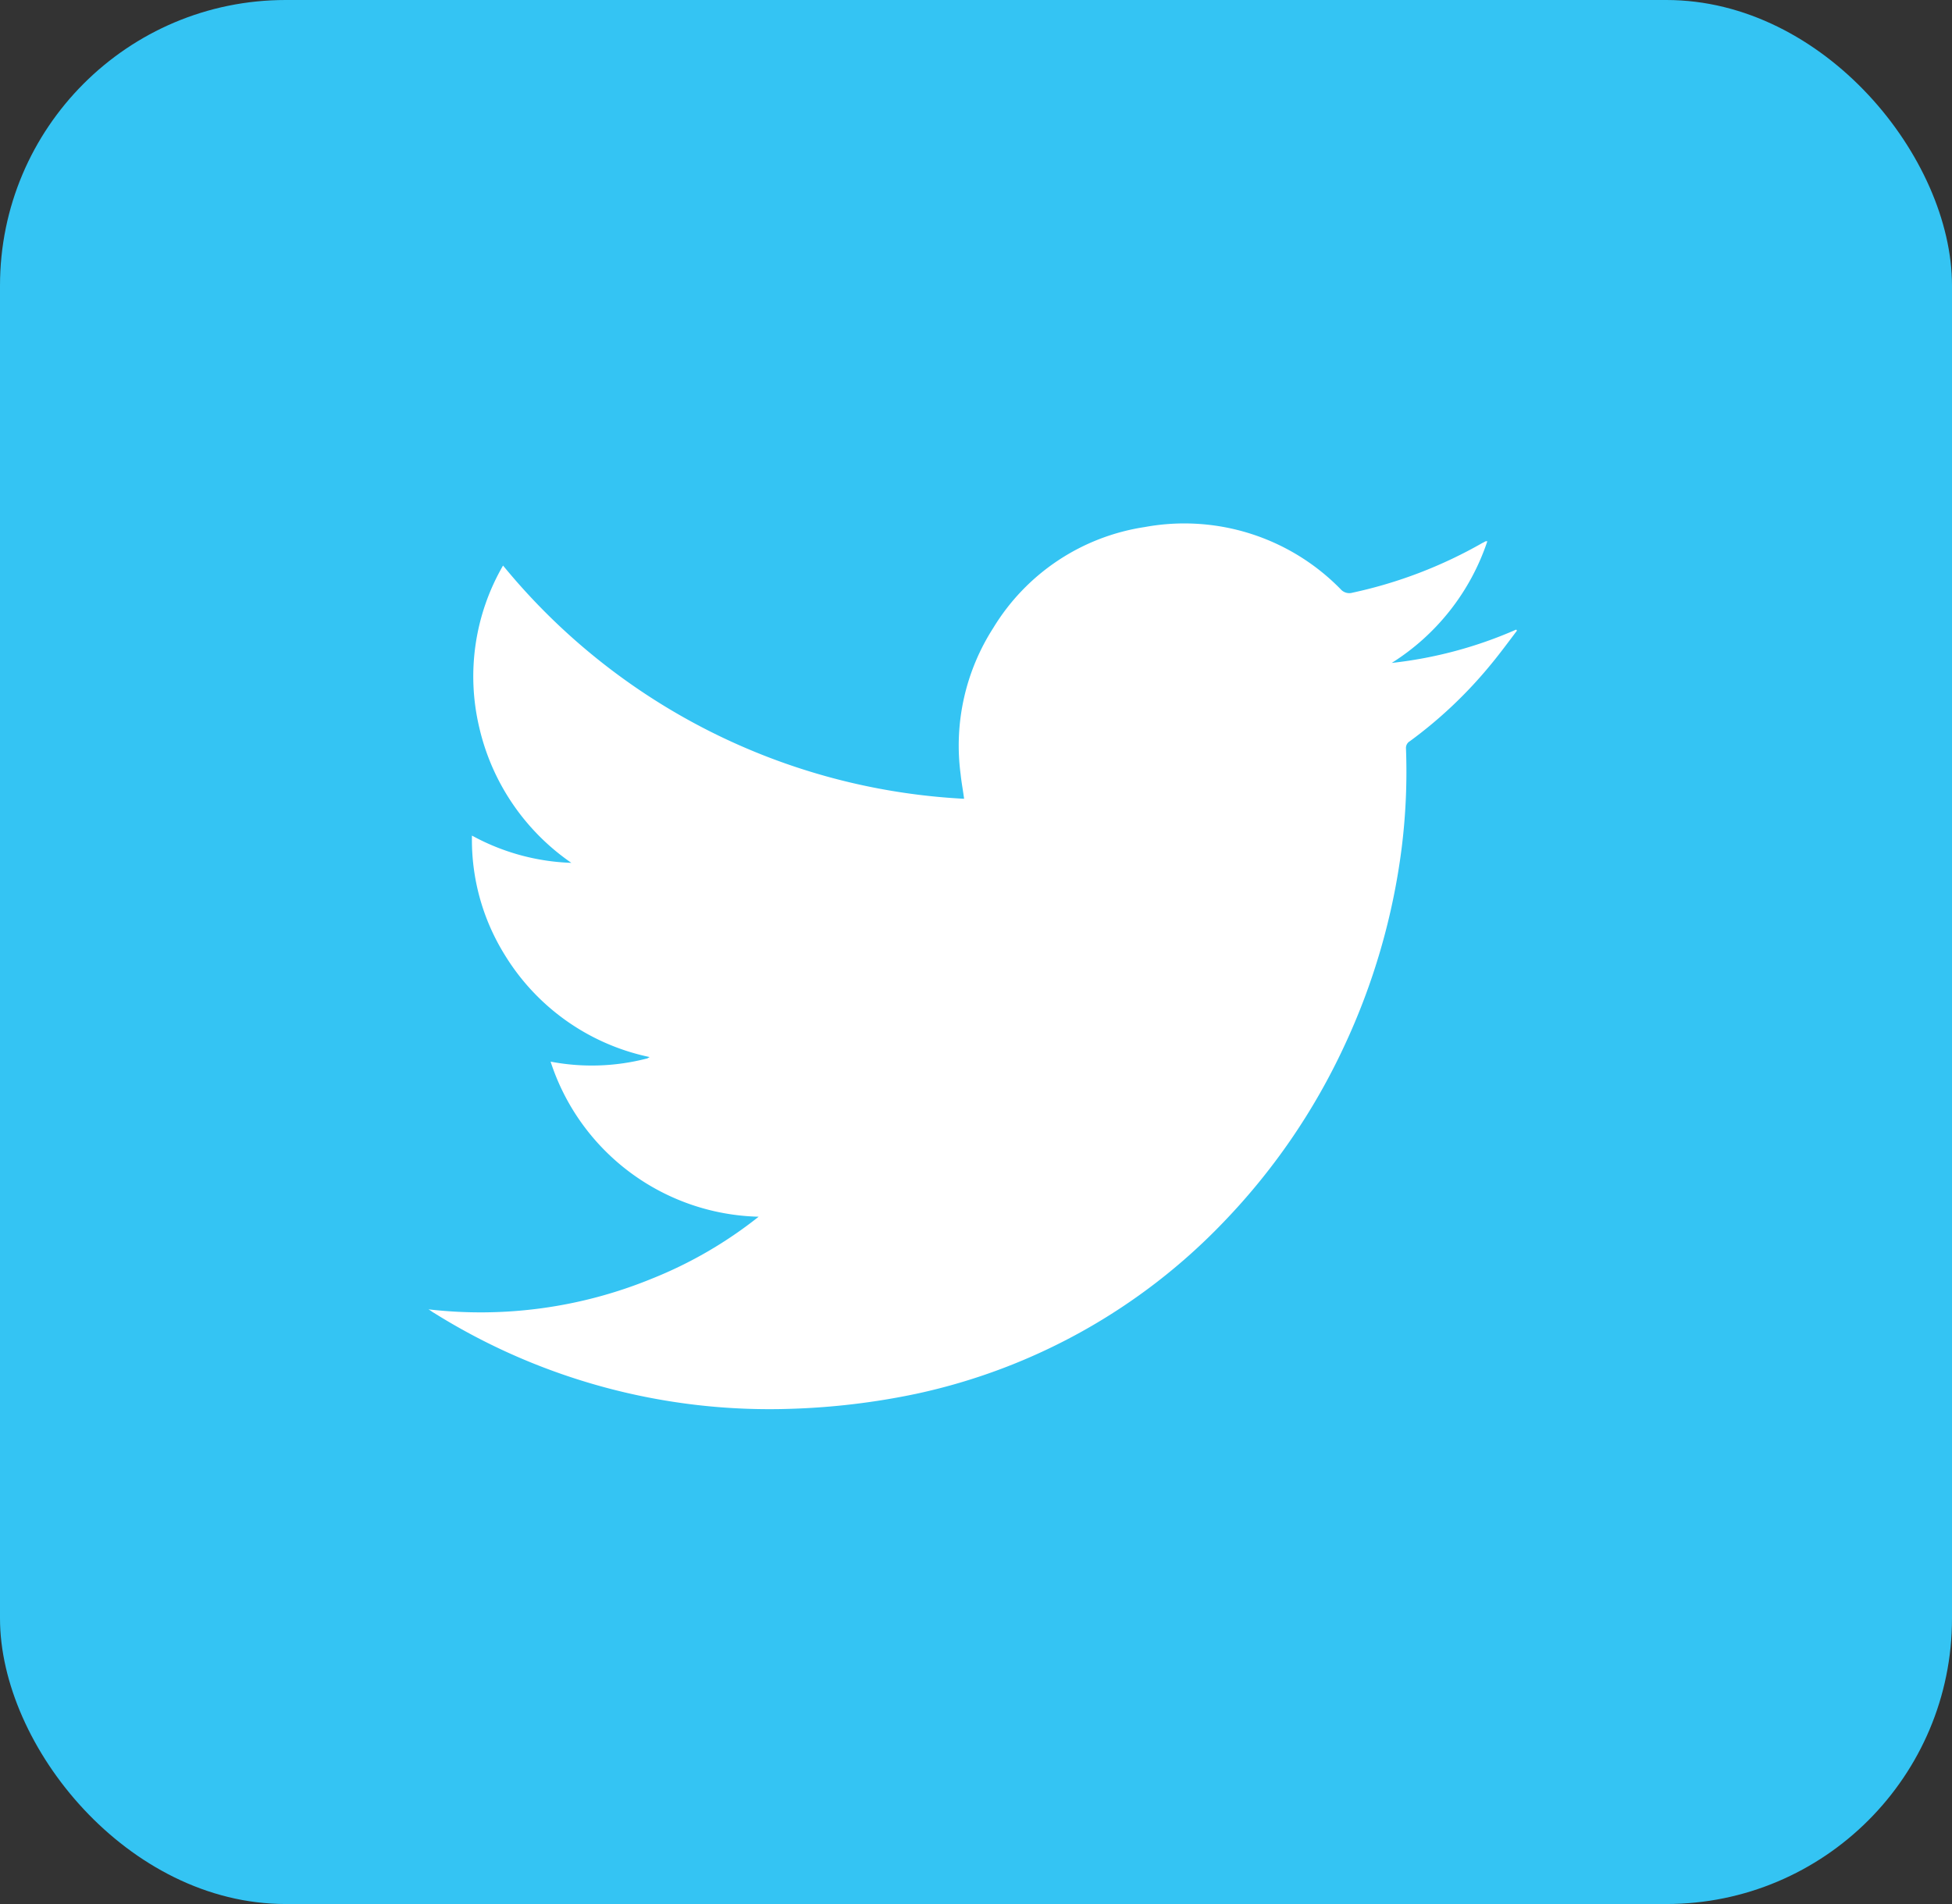 <svg xmlns="http://www.w3.org/2000/svg" width="41" height="40" viewBox="0 0 41 40">
  <rect x="0" y="0" width="41" height="40" fill="#333333" stroke="none"/>
  <g id="Group_3788" data-name="Group 3788" transform="translate(-12336 -6611)">
    <g id="Group_3787" data-name="Group 3787">
      <rect id="Rectangle_3811" data-name="Rectangle 3811" width="41" height="40" rx="6" transform="translate(12336 6611)" fill="#34c4f3"/>
      <path id="Path_26675" data-name="Path 26675" d="M129.135,155.084a4.714,4.714,0,0,1-4.37-3.258,4.6,4.6,0,0,0,2.016-.064c.016,0,.032-.016.065-.032a4.692,4.692,0,0,1-3.048-2.153,4.578,4.578,0,0,1-.685-2.5,4.659,4.659,0,0,0,2.088.573,4.748,4.748,0,0,1-1.935-2.846,4.65,4.65,0,0,1,.5-3.4,13.416,13.416,0,0,0,9.684,4.9c-.024-.185-.056-.347-.073-.516a4.572,4.572,0,0,1,.685-3.072,4.509,4.509,0,0,1,3.185-2.121,4.591,4.591,0,0,1,4.112,1.306.241.241,0,0,0,.25.073,9.547,9.547,0,0,0,2.734-1.048c.024-.008.04-.024.065-.032h.032a4.825,4.825,0,0,1-2.008,2.556,8.9,8.9,0,0,0,2.613-.7c.008.008.016.016.016.024-.177.234-.355.476-.54.7a9.3,9.3,0,0,1-1.709,1.621.162.162,0,0,0-.081.145,12.933,12.933,0,0,1-.089,2.088,13.964,13.964,0,0,1-1.21,4.177,13.56,13.56,0,0,1-2.54,3.7,12.593,12.593,0,0,1-6.451,3.6,15.014,15.014,0,0,1-2.613.314,13.285,13.285,0,0,1-7.515-2.016c-.032-.016-.056-.04-.113-.073a9.482,9.482,0,0,0,4.693-.645A8.925,8.925,0,0,0,129.135,155.084Z" transform="translate(12222.8 6481.477)" fill="#fff" fill-rule="evenodd"/>
    </g>
  </g>
</svg>
